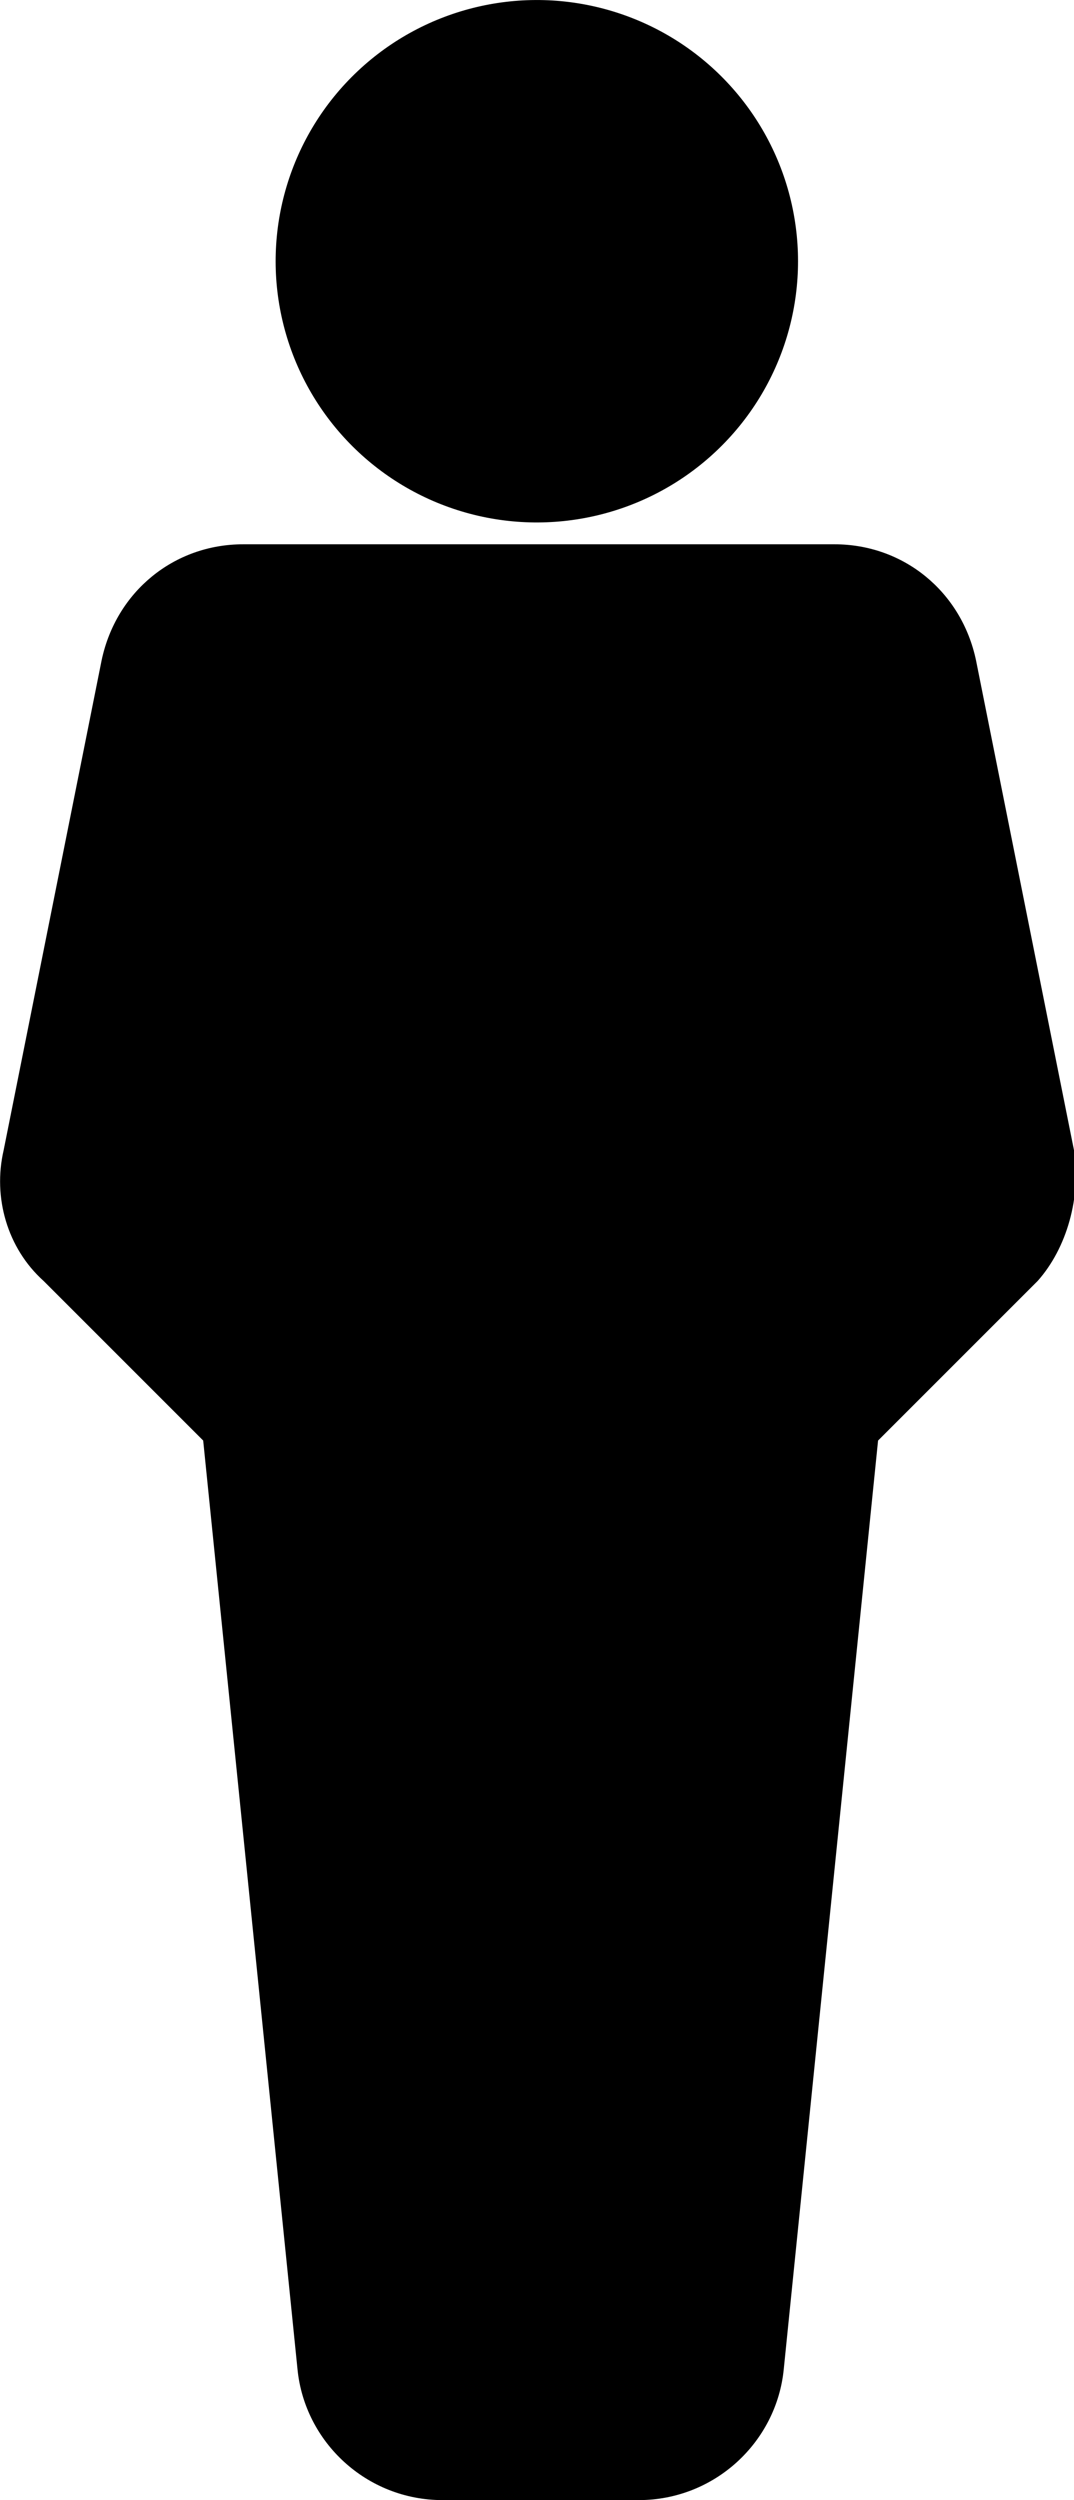 <?xml version="1.0" encoding="utf-8"?>
<!-- Generator: Adobe Illustrator 24.1.2, SVG Export Plug-In . SVG Version: 6.00 Build 0)  -->
<svg version="1.1" id="Ebene_1" xmlns="http://www.w3.org/2000/svg" xmlns:xlink="http://www.w3.org/1999/xlink" x="0px" y="0px"
	 viewBox="0 0 29.6 68.9" style="enable-background:new 0 0 29.6 68.9;" xml:space="preserve">
<g>
	<path d="M29.6,31.7l-2.7-13.5c-0.4-1.9-2-3.2-3.9-3.2H6.7c-1.9,0-3.5,1.3-3.9,3.2L0.1,31.7c-0.3,1.3,0.1,2.7,1.1,3.6l4.4,4.4
		l2.6,25.6c0.2,2,1.9,3.6,4,3.6h5.4c2.1,0,3.8-1.6,4-3.6l2.6-25.6l4.4-4.4C29.4,34.4,29.8,33,29.6,31.7z"/>
	<ellipse transform="matrix(0.973 -0.23 0.23 0.973 -1.261 3.598)" cx="14.8" cy="7.2" rx="7.2" ry="7.2"/>
</g>
</svg>

